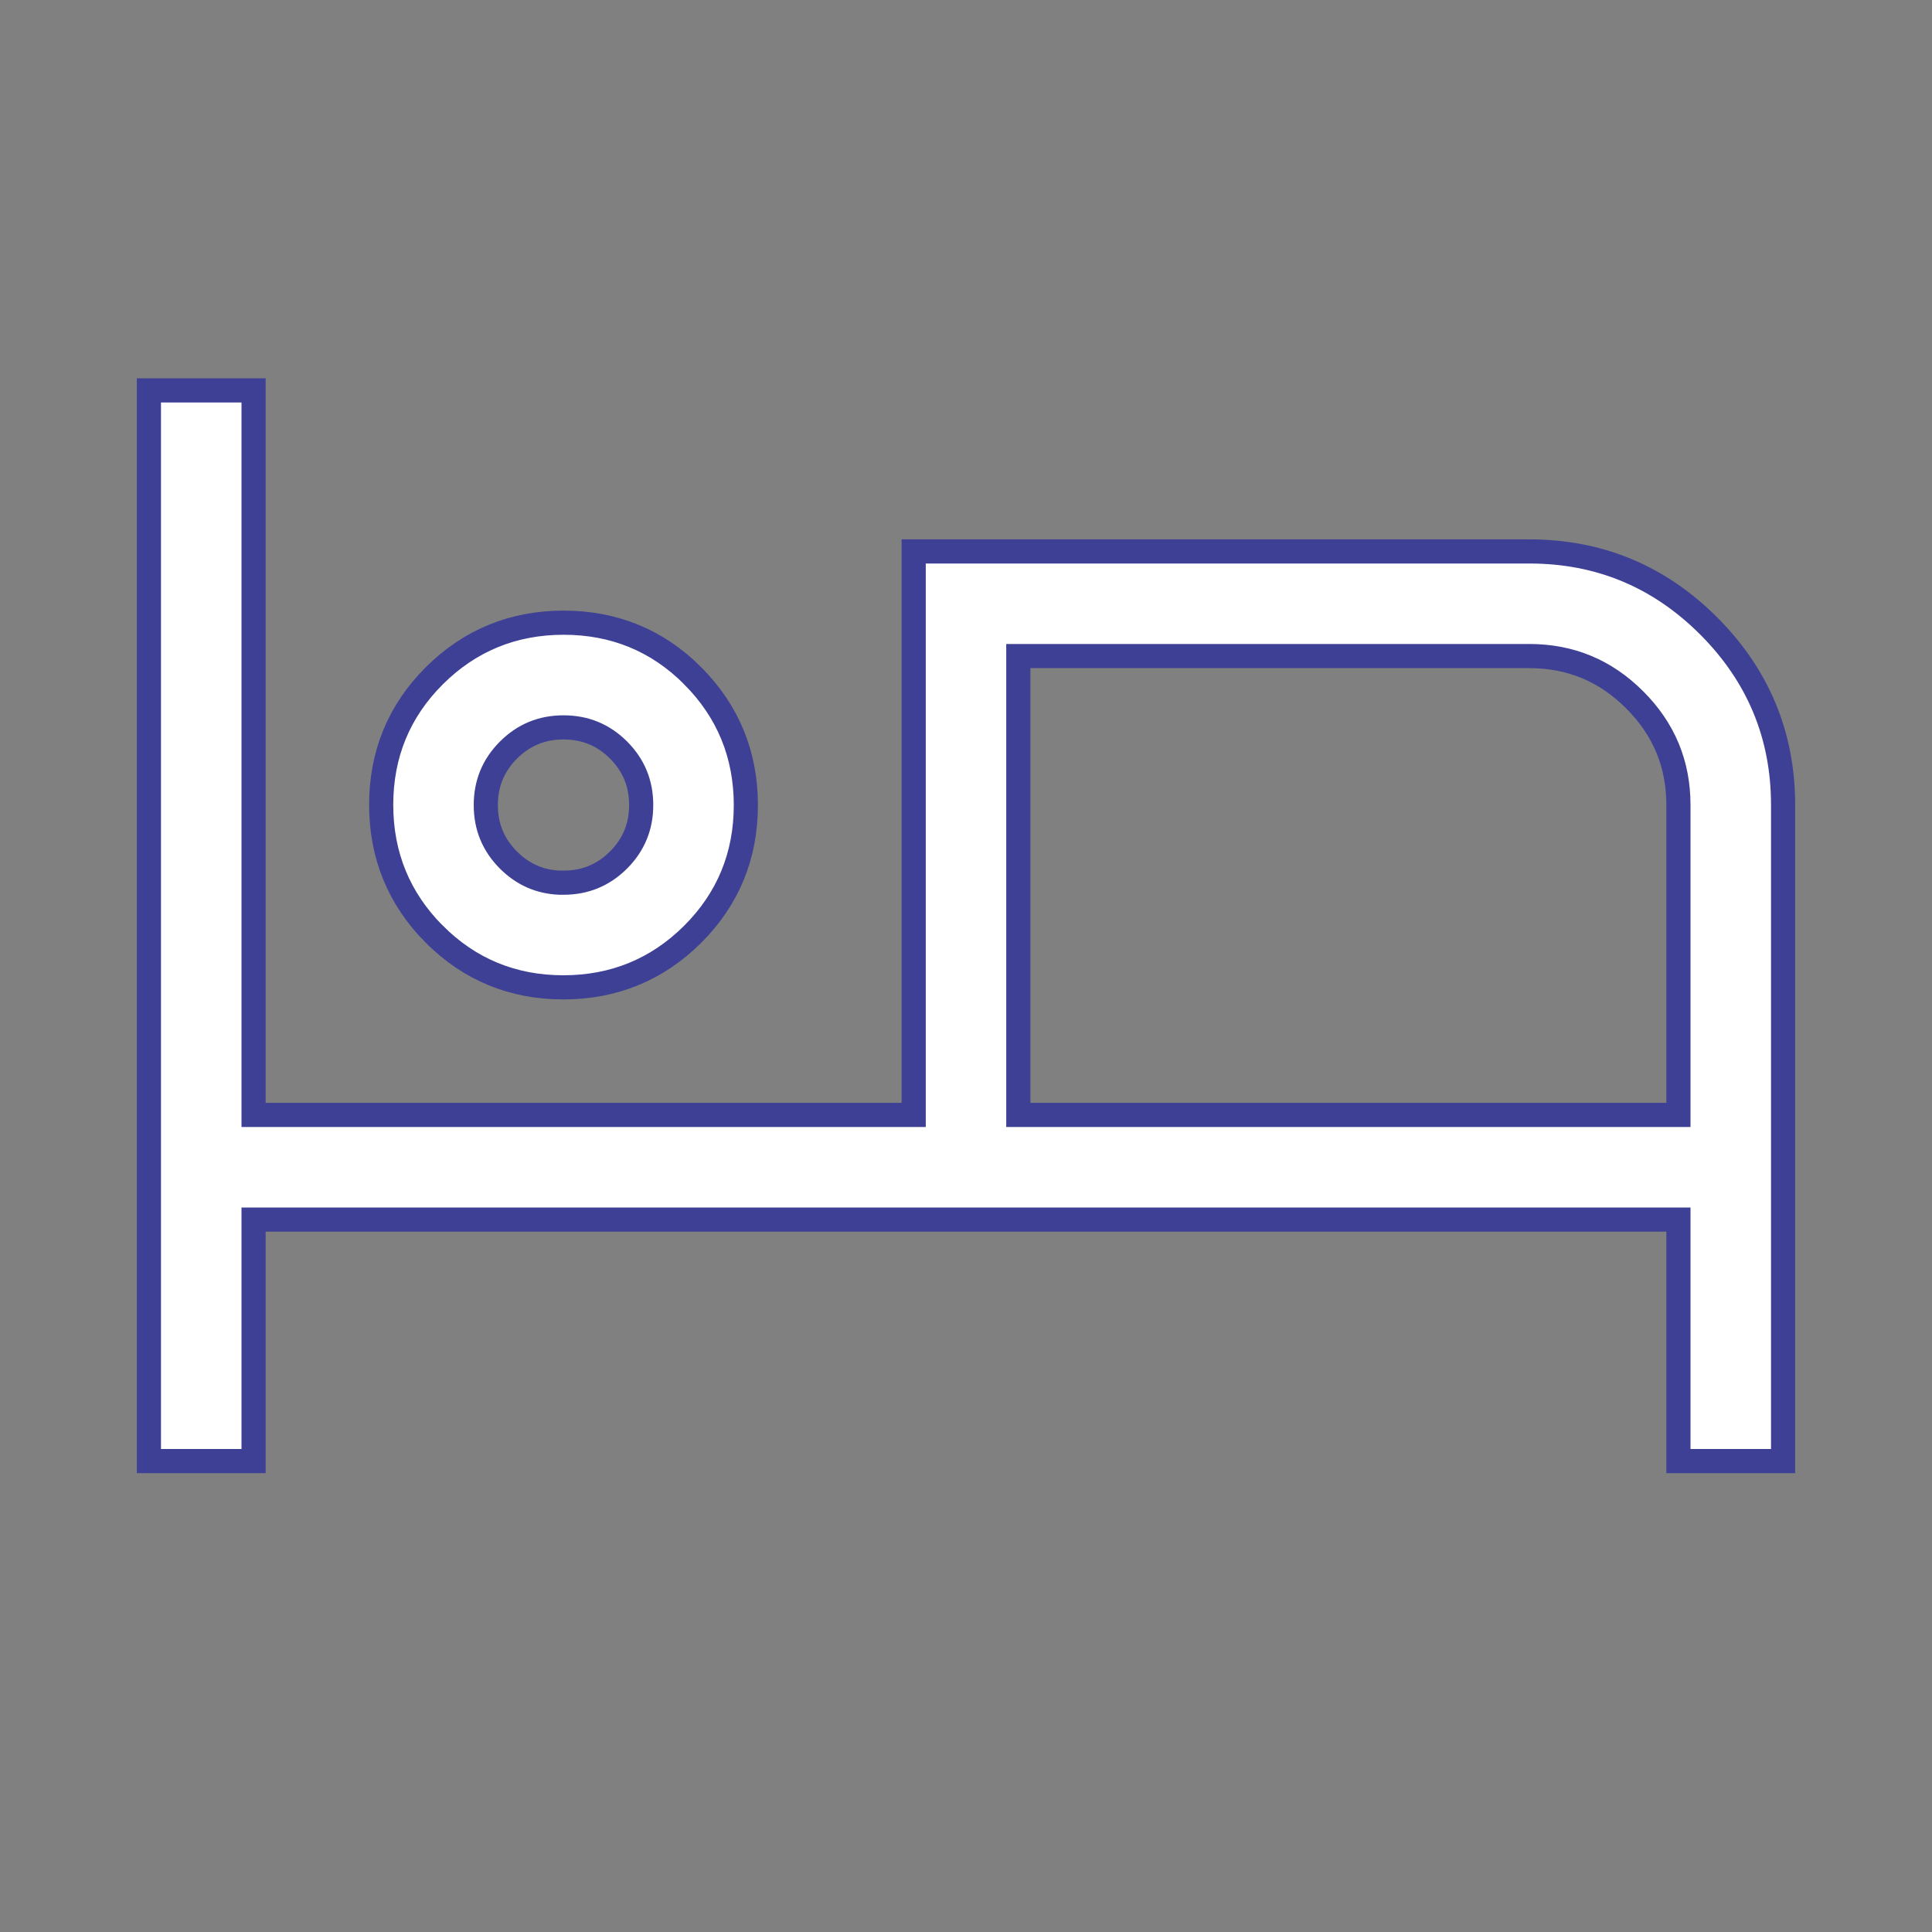 <svg width="40" height="40" viewBox="0 0 40 40" fill="none" xmlns="http://www.w3.org/2000/svg">
<rect x="0" y="0" width="40" height="40" fill="#808080" stroke="none"/>
<path d="M3.083 30V30.25H3.333H5H5.25V30V25.25H34.75V30V30.25H35H36.667H36.917V30V16.667C36.917 15.224 36.401 13.984 35.375 12.958C34.35 11.933 33.109 11.417 31.667 11.417H19.167H18.917V11.667V23.083H5.25V8.333V8.083H5H3.333H3.083V8.333V30ZM8.989 19.34L8.99 19.34C9.721 20.073 10.617 20.442 11.663 20.442C12.709 20.442 13.606 20.074 14.34 19.344L14.34 19.344C15.073 18.613 15.442 17.716 15.442 16.67C15.442 15.625 15.074 14.728 14.344 13.994L14.344 13.993C13.613 13.26 12.716 12.892 11.67 12.892C10.625 12.892 9.728 13.259 8.994 13.989L8.994 13.989C8.26 14.72 7.892 15.617 7.892 16.663C7.892 17.709 8.259 18.605 8.989 19.34ZM11.667 18.275H11.587C11.173 18.258 10.825 18.103 10.528 17.808C10.213 17.492 10.058 17.117 10.058 16.668C10.058 16.22 10.213 15.845 10.527 15.53C10.843 15.215 11.218 15.06 11.667 15.06C12.116 15.06 12.49 15.214 12.805 15.527C13.12 15.843 13.275 16.218 13.275 16.667C13.275 17.115 13.12 17.49 12.807 17.805C12.49 18.12 12.115 18.275 11.667 18.275ZM34.75 16.667V23.083H21.083V13.583H31.666C32.518 13.584 33.239 13.884 33.845 14.49C34.451 15.096 34.75 15.817 34.75 16.667Z" fill="white" stroke="#3E4095" stroke-width="0.5"/>
</svg>
